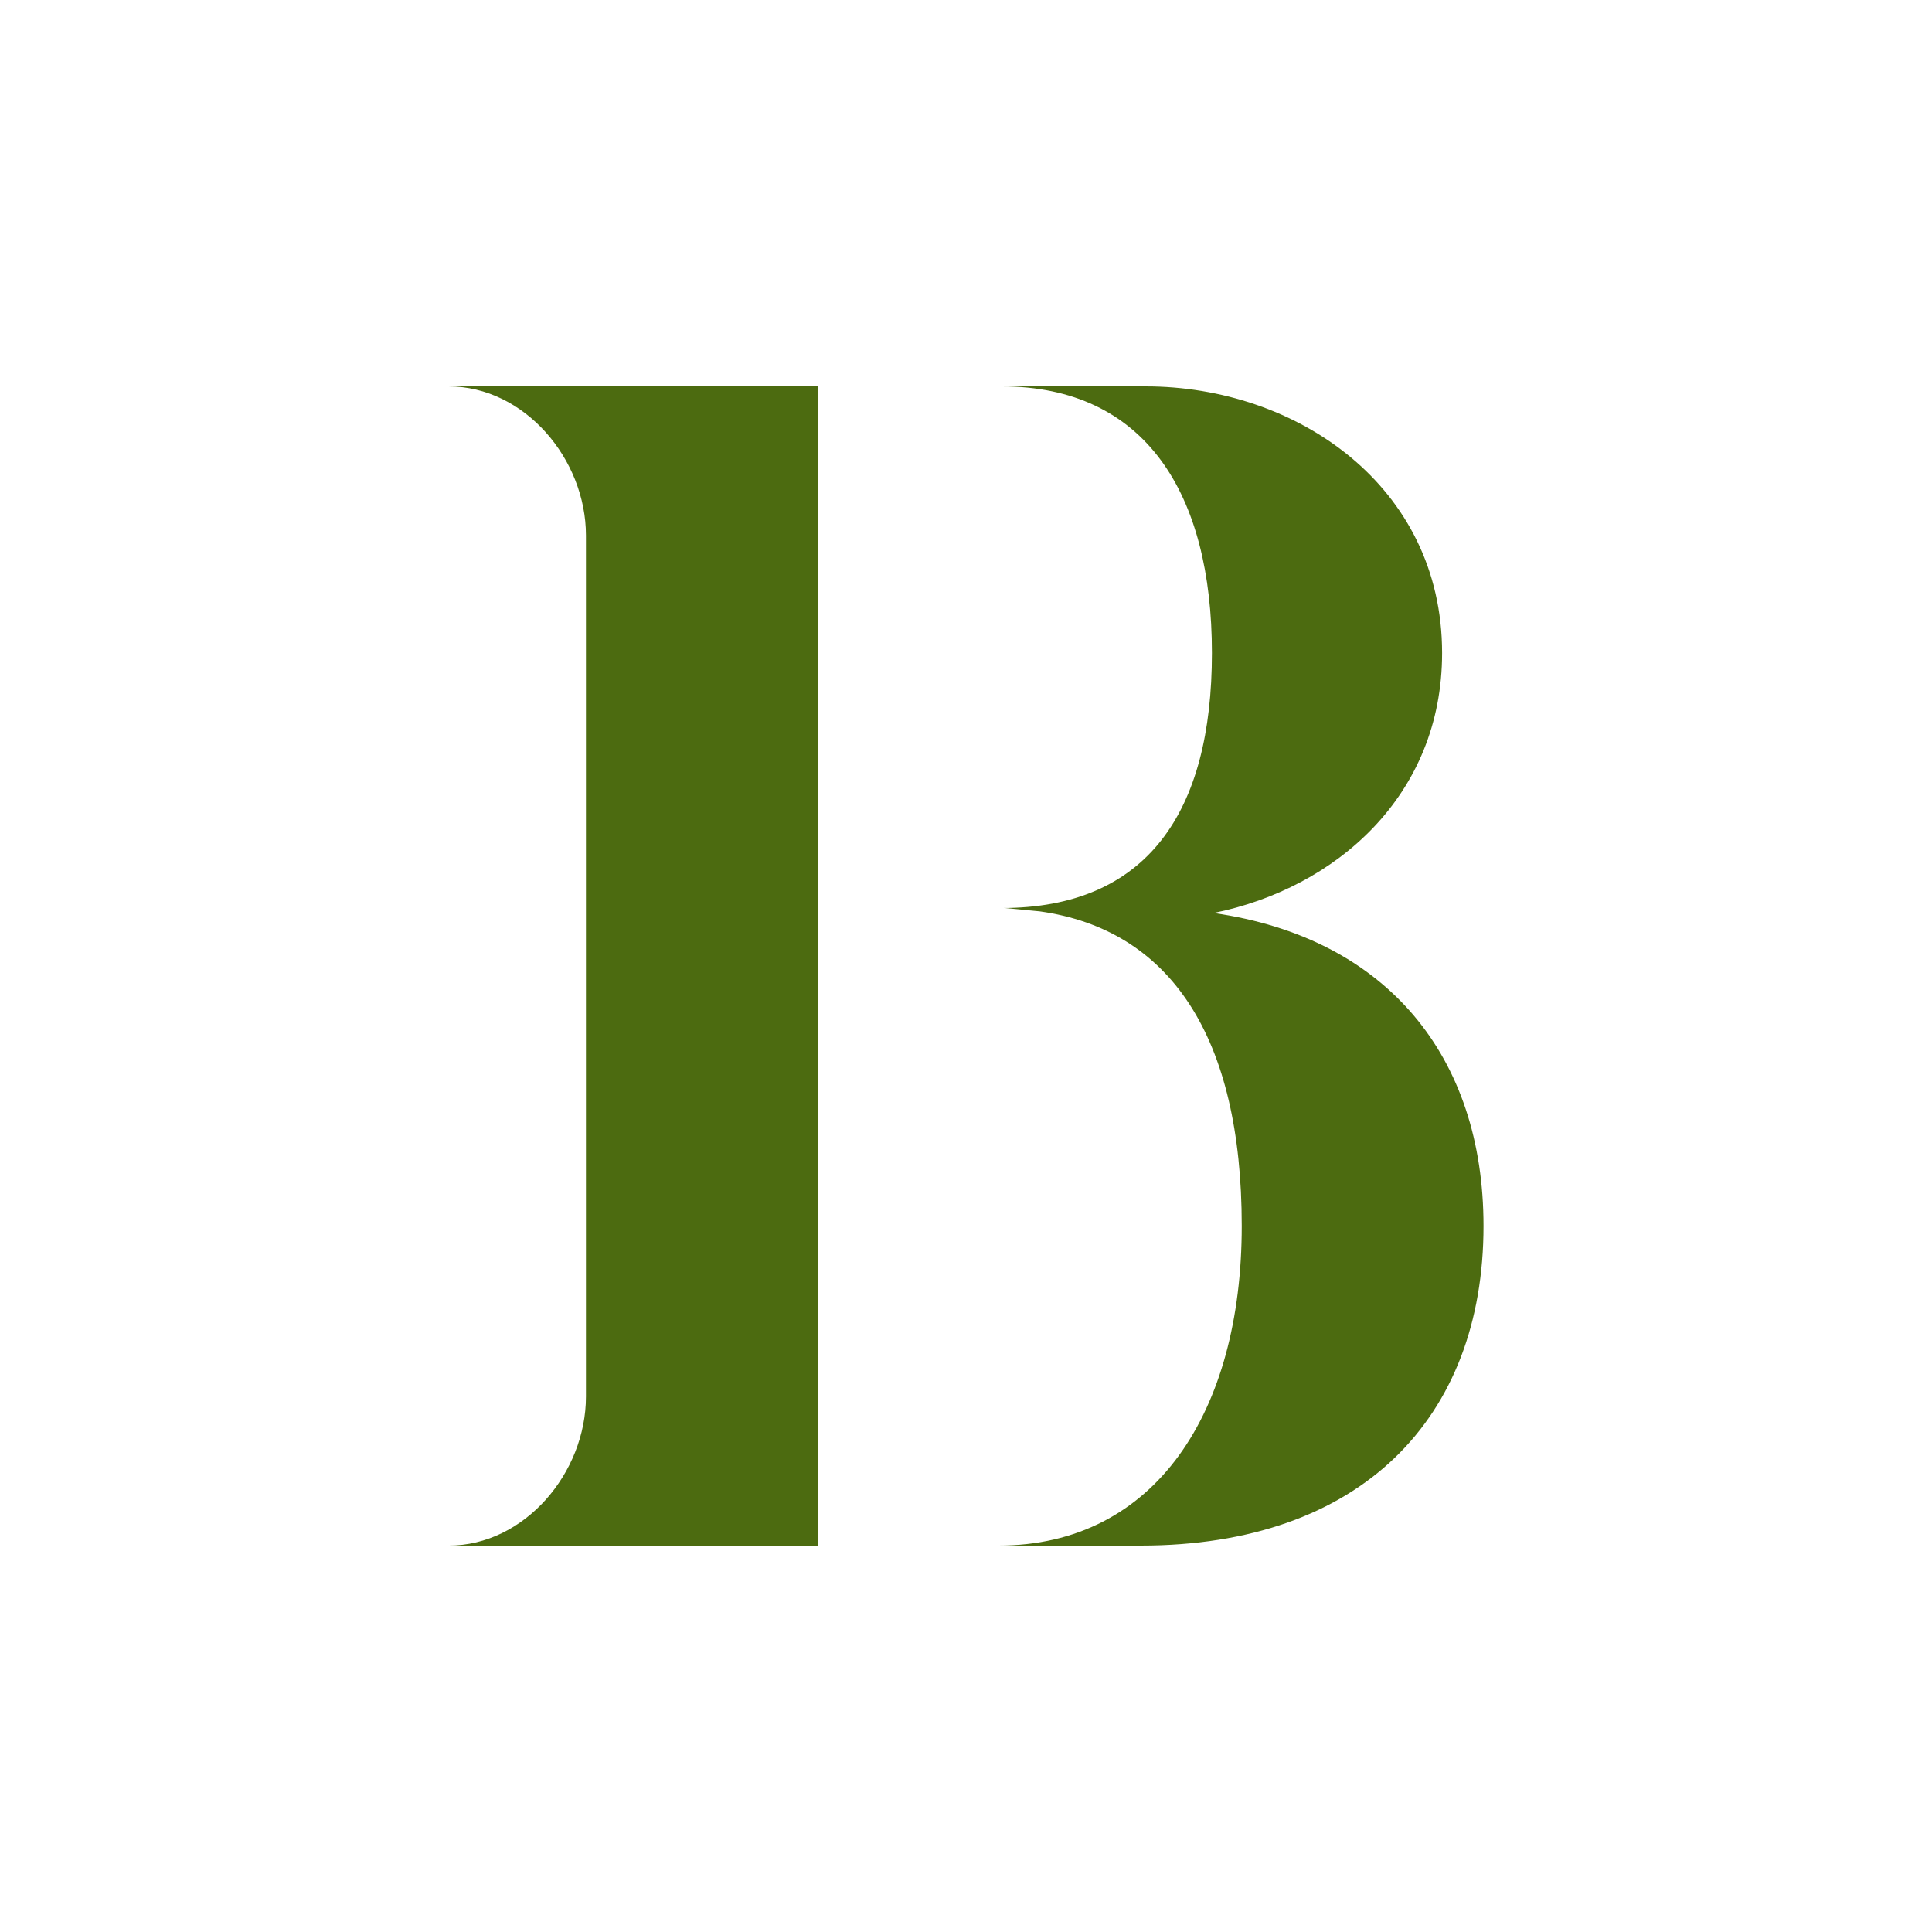 <?xml version="1.0" encoding="utf-8"?>
<svg version="1.1" xmlns="http://www.w3.org/2000/svg" xmlns:xlink="http://www.w3.org/1999/xlink" x="0px" y="0px" viewBox="0 0 200 200" enable-background="new 0 0 200 200" xml:space="preserve">
<path fill="#4c6b10" d="m46.428 40c7.886 0 14.229 7.542 14.229 15.428v89.145c0 7.886-6.343 15.428-14.229 15.428h38.228v-120zm57.258 0c14.914 0 21.771 11.142 21.771 27.6 0 16.457-6.686 26.4-21.771 26.4h0.344l3.6 0.344c13.543 1.886 20.914 13.028 20.914 32.57 0 19.2-8.914 33.086-25.199 33.086h14.742c22.8 0 35.486-13.2 35.486-33.086 0-17.486-9.943-29.829-27.943-32.4 12.686-2.571 23.656-12.171 23.656-26.914 0-17.314-15.086-27.6-30.686-27.6z" />
</svg>